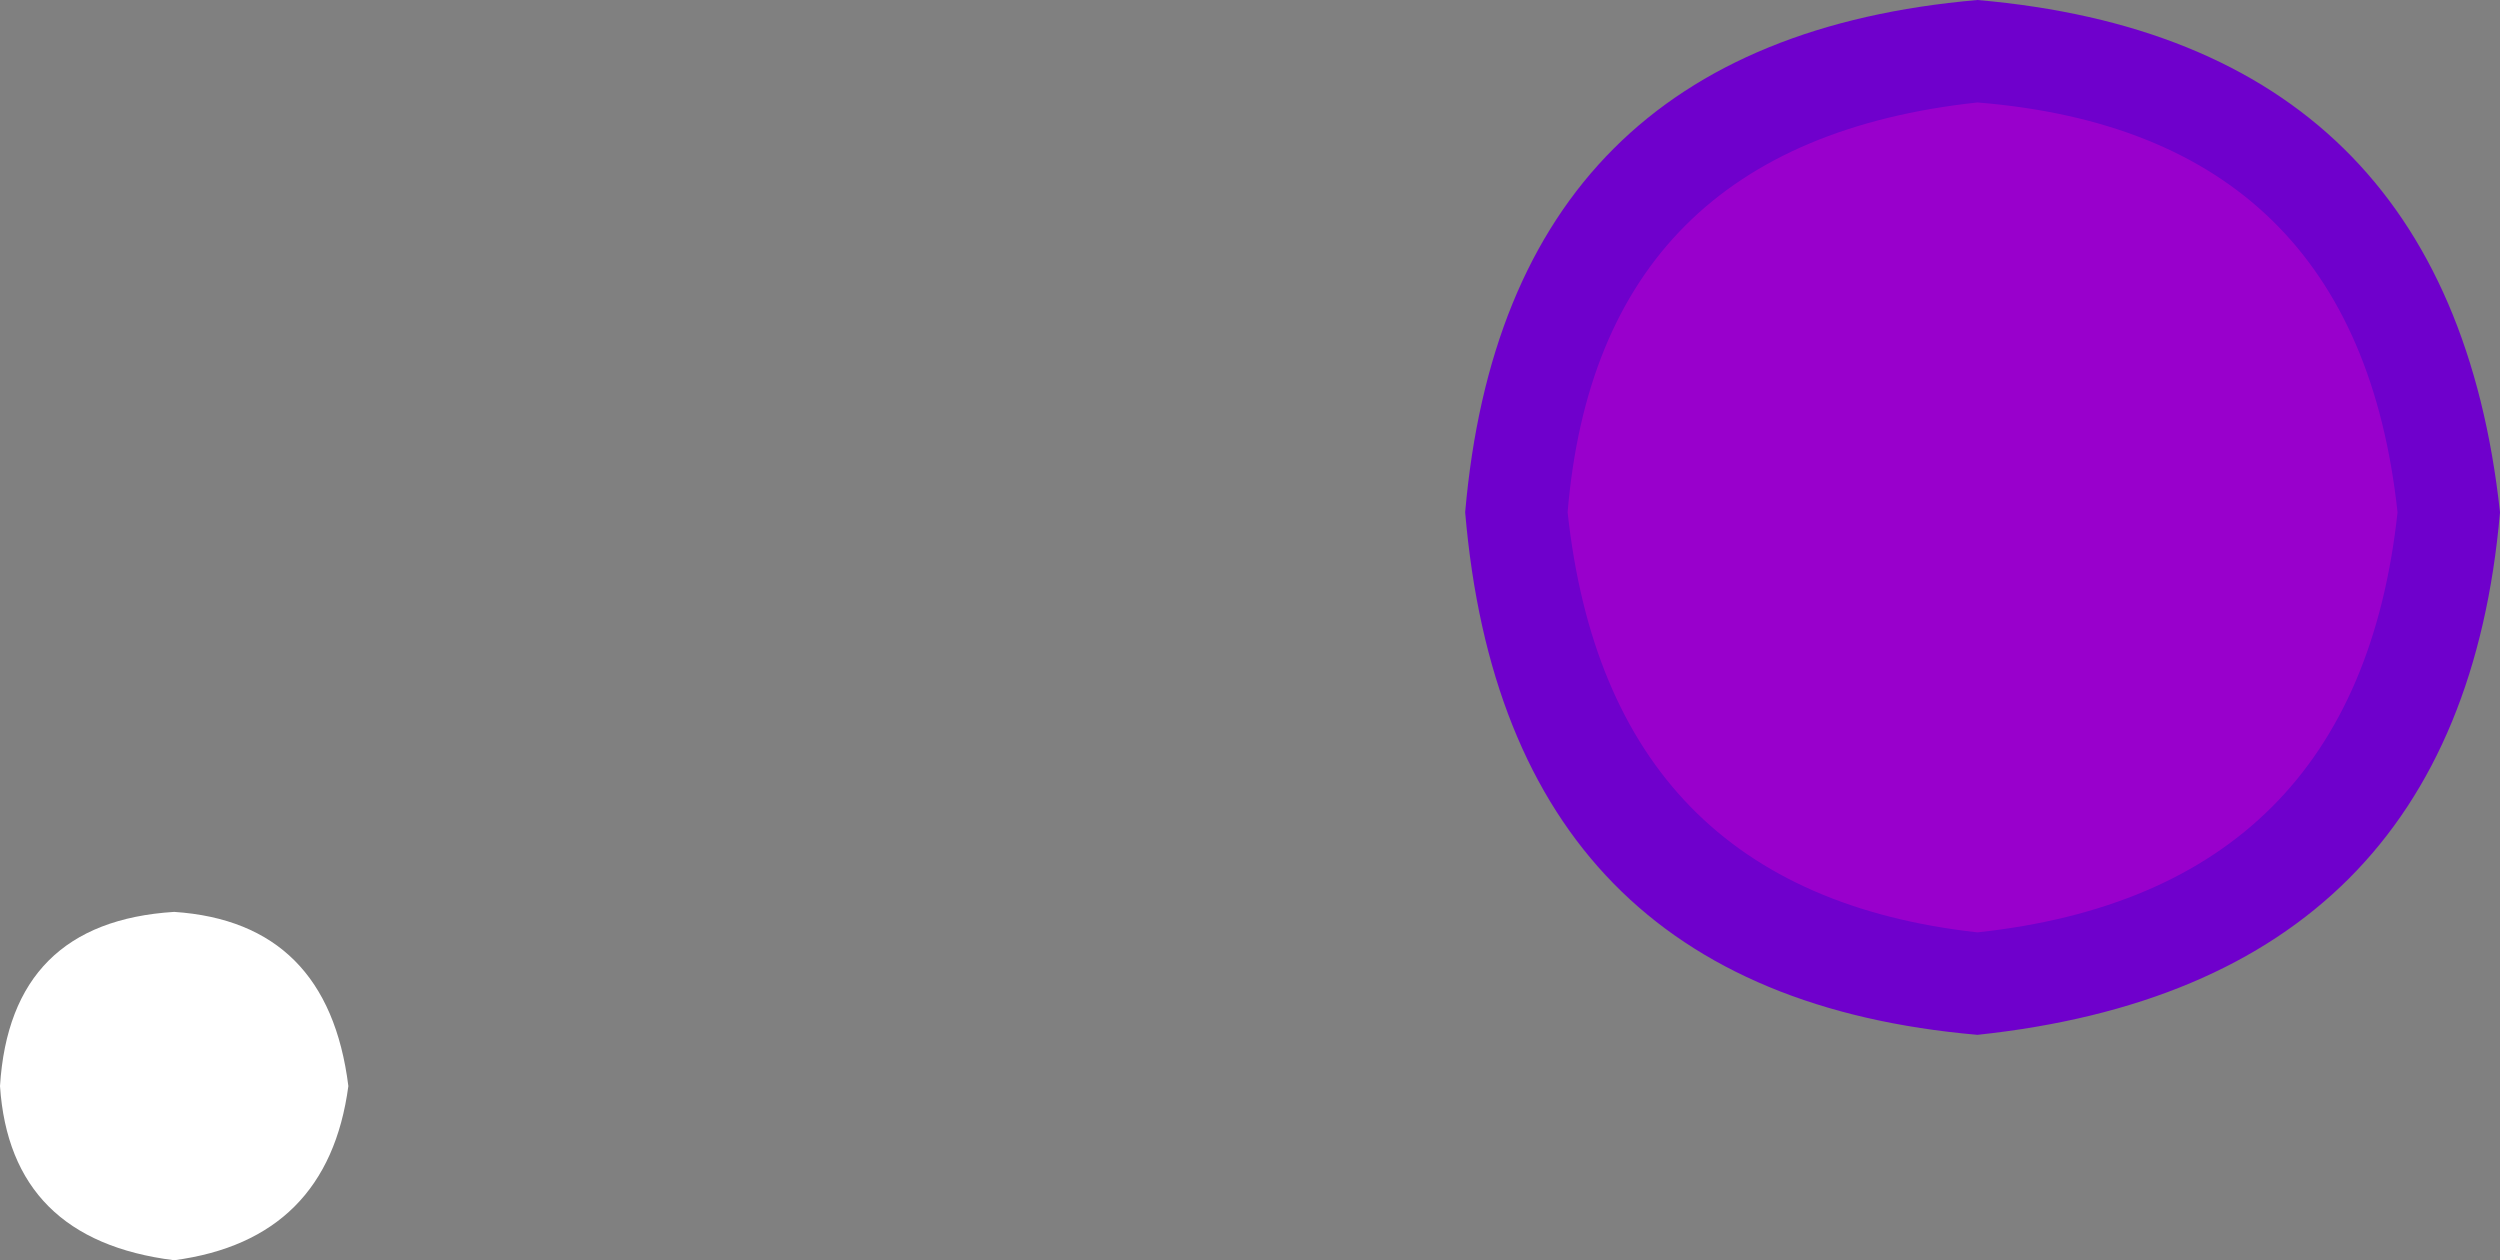 <?xml version="1.0" encoding="UTF-8" standalone="no"?>
<svg xmlns:xlink="http://www.w3.org/1999/xlink" height="6.15px" width="12.2px" xmlns="http://www.w3.org/2000/svg">
  <rect width="100%" height="100%" fill="#808080" stroke="none"/>
  <g transform="matrix(1.0, 0.0, 0.0, 1.0, -47.95, -69.85)">
    <path d="M49.65 75.15 Q49.55 75.9 48.8 76.0 48.0 75.9 47.95 75.15 48.0 74.35 48.8 74.3 49.55 74.35 49.65 75.15" fill="#ffffff" fill-rule="evenodd" stroke="none"/>
    <path d="M59.9 72.35 Q59.7 74.45 57.6 74.65 55.55 74.45 55.35 72.35 55.55 70.3 57.6 70.1 59.7 70.3 59.9 72.35" fill="#9900cc" fill-rule="evenodd" stroke="none"/>
    <path d="M60.15 72.35 Q59.95 74.65 57.6 74.9 55.3 74.7 55.1 72.35 55.3 70.05 57.6 69.85 59.9 70.05 60.15 72.35 M55.6 72.35 Q55.8 74.2 57.6 74.4 59.45 74.2 59.65 72.35 59.45 70.5 57.6 70.35 55.75 70.55 55.6 72.35" fill="#6f00cc" fill-rule="evenodd" stroke="none"/>
  </g>
</svg>
